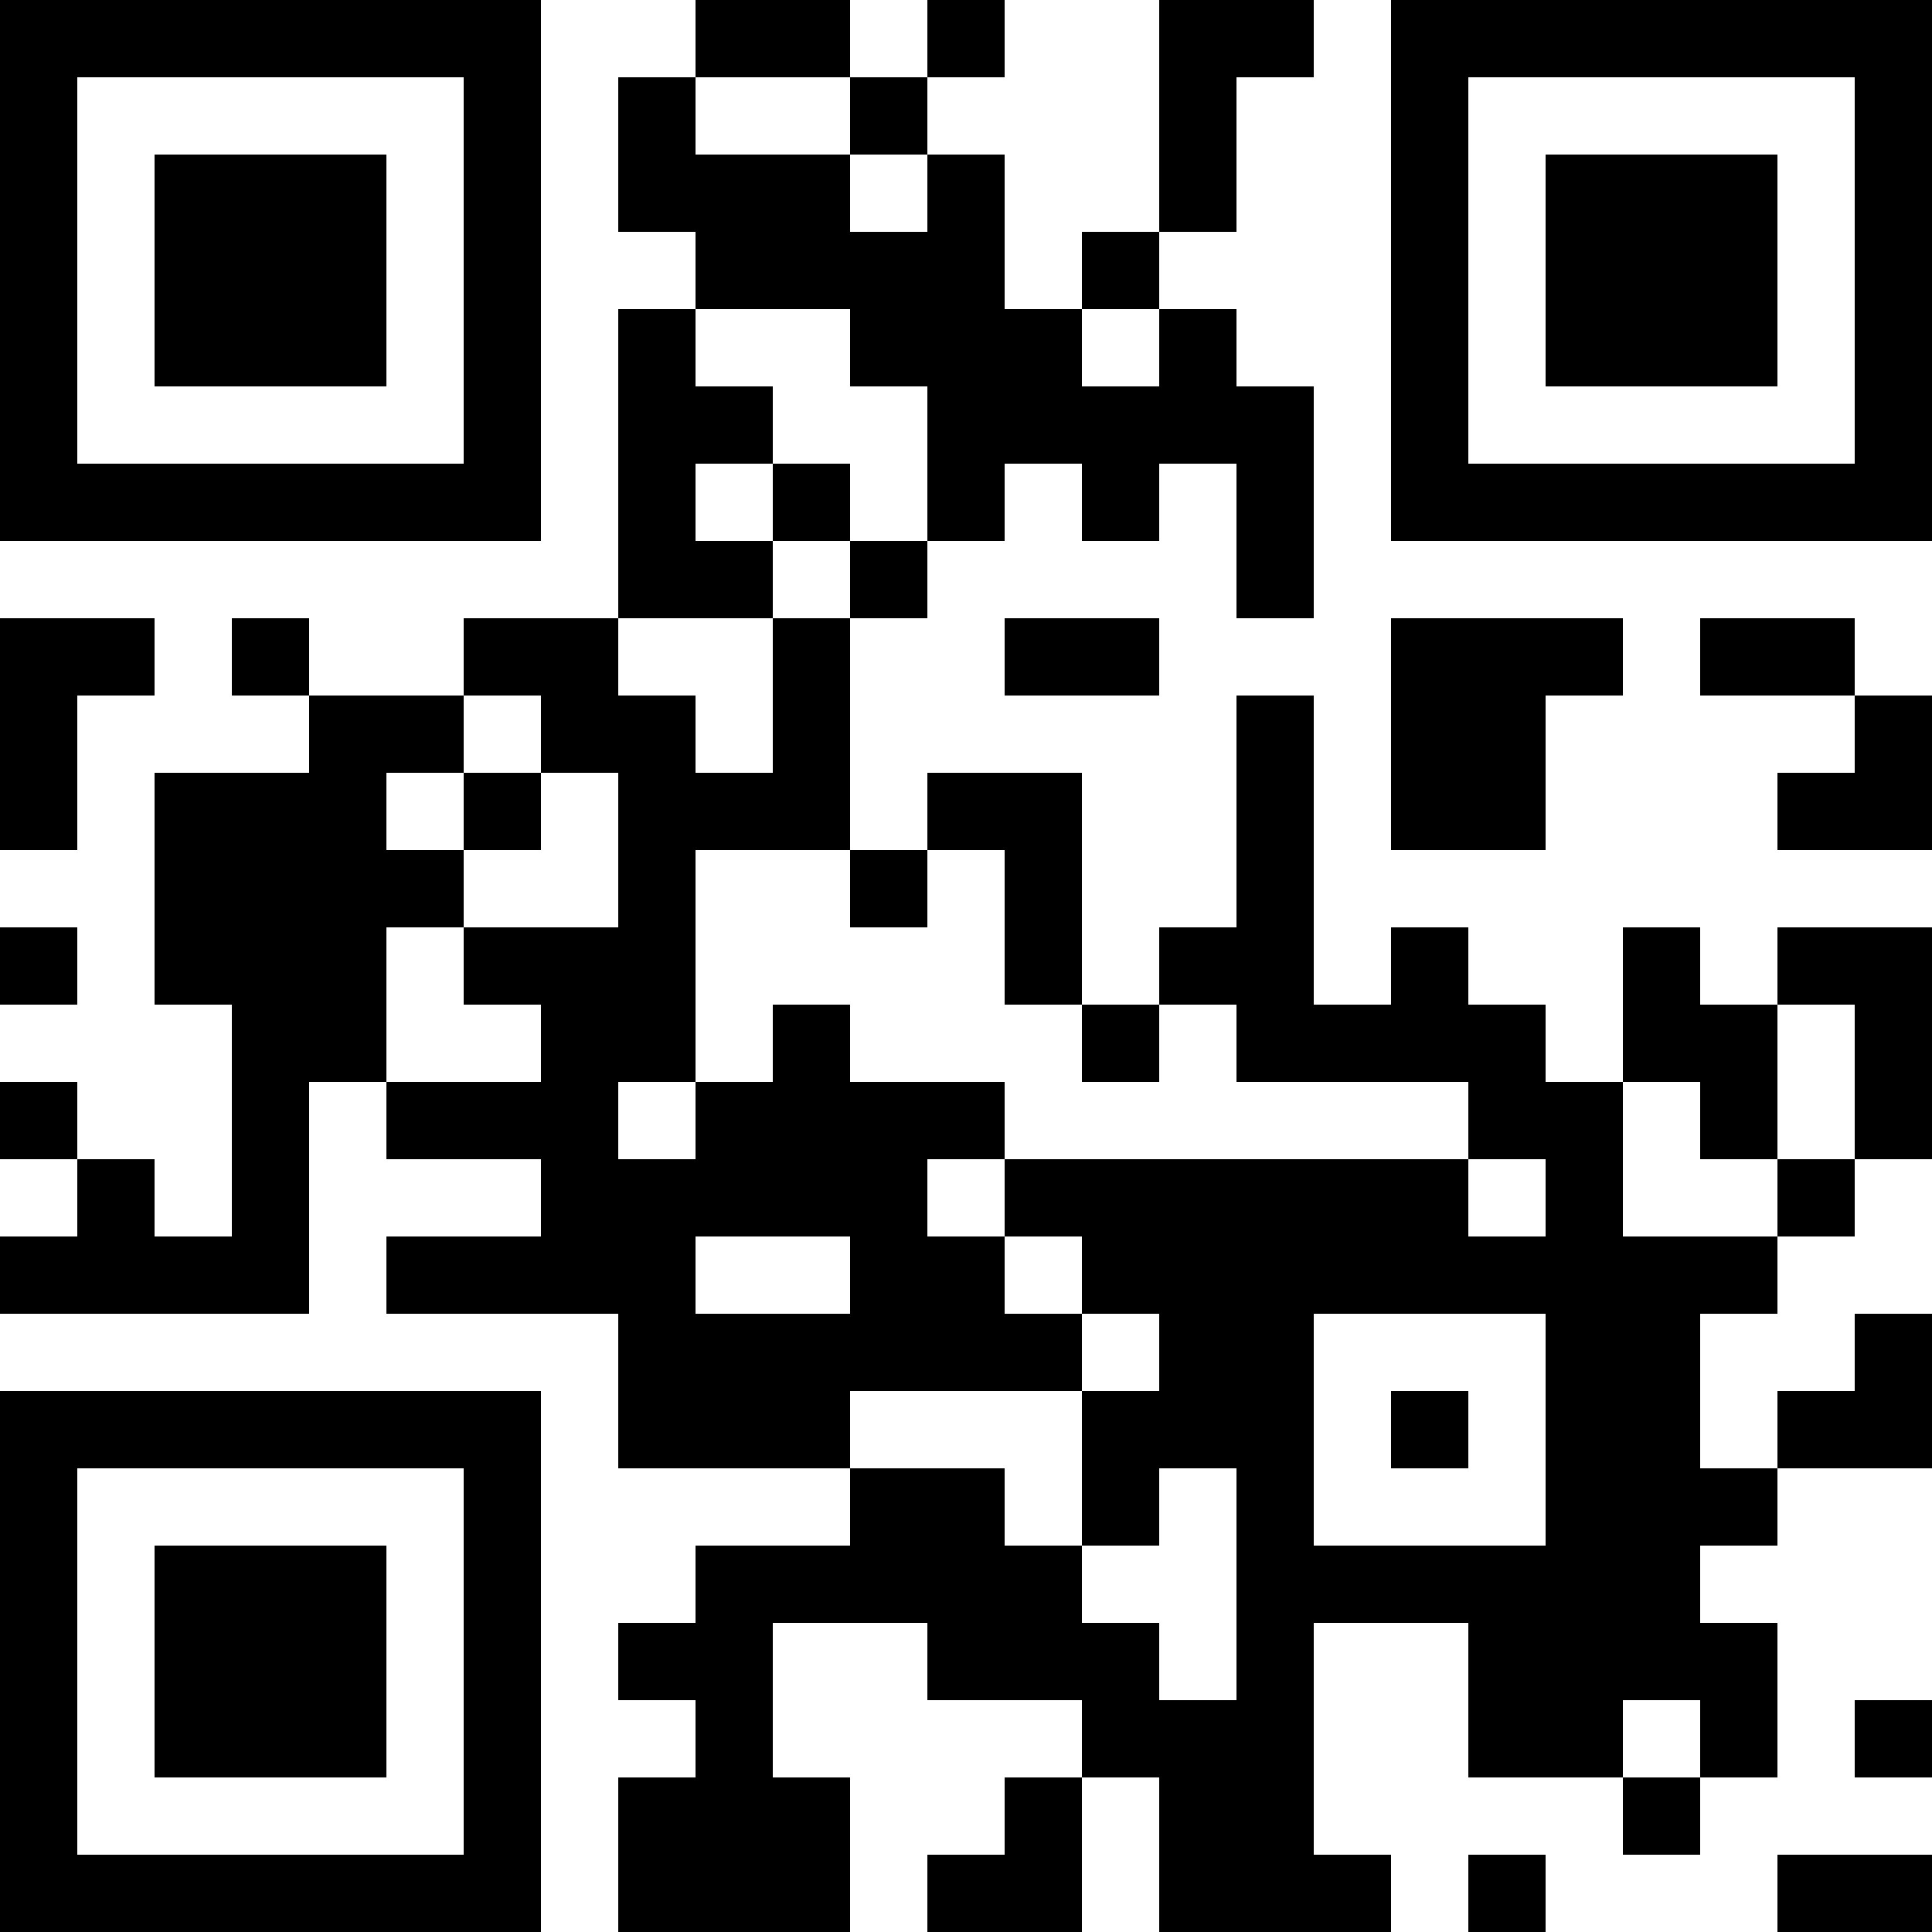 <?xml version="1.0" encoding="UTF-8"?>
<svg xmlns="http://www.w3.org/2000/svg" version="1.1" width="1000" height="1000" viewBox="0 0 1000 1000"><rect x="0" y="0" width="1000" height="1000" fill="#ffffff"/><g transform="scale(40)"><g transform="translate(0,0)"><path fill-rule="evenodd" d="M9 0L9 1L8 1L8 3L9 3L9 4L8 4L8 8L6 8L6 9L4 9L4 8L3 8L3 9L4 9L4 10L2 10L2 13L3 13L3 16L2 16L2 15L1 15L1 14L0 14L0 15L1 15L1 16L0 16L0 17L4 17L4 14L5 14L5 15L7 15L7 16L5 16L5 17L8 17L8 19L11 19L11 20L9 20L9 21L8 21L8 22L9 22L9 23L8 23L8 25L11 25L11 23L10 23L10 21L12 21L12 22L14 22L14 23L13 23L13 24L12 24L12 25L14 25L14 23L15 23L15 25L18 25L18 24L17 24L17 21L19 21L19 23L21 23L21 24L22 24L22 23L23 23L23 21L22 21L22 20L23 20L23 19L25 19L25 17L24 17L24 18L23 18L23 19L22 19L22 17L23 17L23 16L24 16L24 15L25 15L25 12L23 12L23 13L22 13L22 12L21 12L21 14L20 14L20 13L19 13L19 12L18 12L18 13L17 13L17 9L16 9L16 12L15 12L15 13L14 13L14 10L12 10L12 11L11 11L11 8L12 8L12 7L13 7L13 6L14 6L14 7L15 7L15 6L16 6L16 8L17 8L17 5L16 5L16 4L15 4L15 3L16 3L16 1L17 1L17 0L15 0L15 3L14 3L14 4L13 4L13 2L12 2L12 1L13 1L13 0L12 0L12 1L11 1L11 0ZM9 1L9 2L11 2L11 3L12 3L12 2L11 2L11 1ZM9 4L9 5L10 5L10 6L9 6L9 7L10 7L10 8L8 8L8 9L9 9L9 10L10 10L10 8L11 8L11 7L12 7L12 5L11 5L11 4ZM14 4L14 5L15 5L15 4ZM10 6L10 7L11 7L11 6ZM0 8L0 11L1 11L1 9L2 9L2 8ZM13 8L13 9L15 9L15 8ZM18 8L18 11L20 11L20 9L21 9L21 8ZM22 8L22 9L24 9L24 10L23 10L23 11L25 11L25 9L24 9L24 8ZM6 9L6 10L5 10L5 11L6 11L6 12L5 12L5 14L7 14L7 13L6 13L6 12L8 12L8 10L7 10L7 9ZM6 10L6 11L7 11L7 10ZM9 11L9 14L8 14L8 15L9 15L9 14L10 14L10 13L11 13L11 14L13 14L13 15L12 15L12 16L13 16L13 17L14 17L14 18L11 18L11 19L13 19L13 20L14 20L14 21L15 21L15 22L16 22L16 19L15 19L15 20L14 20L14 18L15 18L15 17L14 17L14 16L13 16L13 15L19 15L19 16L20 16L20 15L19 15L19 14L16 14L16 13L15 13L15 14L14 14L14 13L13 13L13 11L12 11L12 12L11 12L11 11ZM0 12L0 13L1 13L1 12ZM23 13L23 15L22 15L22 14L21 14L21 16L23 16L23 15L24 15L24 13ZM9 16L9 17L11 17L11 16ZM17 17L17 20L20 20L20 17ZM18 18L18 19L19 19L19 18ZM21 22L21 23L22 23L22 22ZM24 22L24 23L25 23L25 22ZM19 24L19 25L20 25L20 24ZM23 24L23 25L25 25L25 24ZM0 0L0 7L7 7L7 0ZM1 1L1 6L6 6L6 1ZM2 2L2 5L5 5L5 2ZM18 0L18 7L25 7L25 0ZM19 1L19 6L24 6L24 1ZM20 2L20 5L23 5L23 2ZM0 18L0 25L7 25L7 18ZM1 19L1 24L6 24L6 19ZM2 20L2 23L5 23L5 20Z" fill="#000000"/></g></g></svg>
